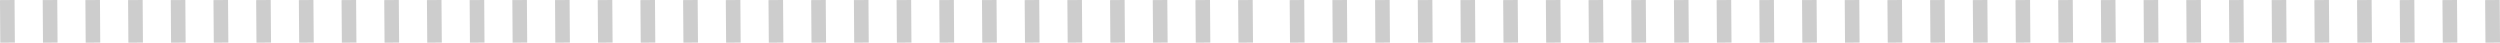<svg xmlns="http://www.w3.org/2000/svg" xmlns:xlink="http://www.w3.org/1999/xlink" viewBox="0 0 973.25 16.62"><defs><style>.cls-1{fill:none;}.cls-1,.cls-2,.cls-3{stroke:#cdcdcd;stroke-miterlimit:10;stroke-width:5.67px;}.cls-2{fill:url(#新規グラデーションスウォッチ_1);}.cls-3{fill:url(#新規グラデーションスウォッチ_1-2);}</style><linearGradient id="新規グラデーションスウォッチ_1" x1="-1925.32" y1="-167.17" x2="-1913.68" y2="-167.17" gradientTransform="translate(1910.54 -1230.77) rotate(-45)" gradientUnits="userSpaceOnUse"><stop offset="0" stop-color="#e6e6e6"/><stop offset="0.5" stop-color="#fff"/><stop offset="1" stop-color="#e6e6e6"/></linearGradient><linearGradient id="新規グラデーションスウォッチ_1-2" x1="-1570.3" y1="187.85" x2="-1558.65" y2="187.85" xlink:href="#新規グラデーションスウォッチ_1"/></defs><g id="レイヤー_2" data-name="レイヤー 2"><g id="背景"><line class="cls-1" x1="2.83" y1="0.02" x2="2.95" y2="16.6"/><line class="cls-1" x1="19.46" y1="0.02" x2="19.57" y2="16.6"/><line class="cls-1" x1="36.08" y1="0.02" x2="36.19" y2="16.6"/><line class="cls-1" x1="52.7" y1="0.02" x2="52.81" y2="16.6"/><line class="cls-1" x1="69.32" y1="0.02" x2="69.43" y2="16.6"/><line class="cls-1" x1="85.94" y1="0.02" x2="86.06" y2="16.6"/><line class="cls-1" x1="102.56" y1="0.02" x2="102.68" y2="16.6"/><line class="cls-1" x1="119.18" y1="0.02" x2="119.3" y2="16.6"/><line class="cls-1" x1="135.8" y1="0.02" x2="135.92" y2="16.6"/><line class="cls-1" x1="152.42" y1="0.02" x2="152.54" y2="16.6"/><line class="cls-1" x1="169.04" y1="0.02" x2="169.16" y2="16.6"/><line class="cls-1" x1="185.67" y1="0.02" x2="185.78" y2="16.6"/><line class="cls-1" x1="202.29" y1="0.02" x2="202.4" y2="16.6"/><line class="cls-1" x1="218.91" y1="0.02" x2="219.02" y2="16.6"/><line class="cls-1" x1="235.53" y1="0.02" x2="235.65" y2="16.6"/><line class="cls-1" x1="252.15" y1="0.02" x2="252.27" y2="16.6"/><line class="cls-1" x1="268.77" y1="0.02" x2="268.89" y2="16.6"/><line class="cls-1" x1="285.39" y1="0.02" x2="285.51" y2="16.6"/><line class="cls-1" x1="302.01" y1="0.02" x2="302.13" y2="16.6"/><line class="cls-1" x1="318.63" y1="0.02" x2="318.75" y2="16.6"/><line class="cls-1" x1="335.26" y1="0.02" x2="335.37" y2="16.6"/><line class="cls-1" x1="351.88" y1="0.02" x2="351.99" y2="16.6"/><line class="cls-1" x1="368.5" y1="0.02" x2="368.61" y2="16.6"/><line class="cls-1" x1="385.12" y1="0.02" x2="385.23" y2="16.6"/><line class="cls-1" x1="401.74" y1="0.02" x2="401.86" y2="16.6"/><line class="cls-1" x1="418.36" y1="0.02" x2="418.48" y2="16.6"/><line class="cls-2" x1="434.98" y1="0.02" x2="435.1" y2="16.6"/><line class="cls-1" x1="451.6" y1="0.02" x2="451.72" y2="16.6"/><line class="cls-1" x1="468.22" y1="0.02" x2="468.34" y2="16.6"/><line class="cls-1" x1="484.84" y1="0.02" x2="484.96" y2="16.6"/><line class="cls-1" x1="504.91" y1="0.02" x2="505.03" y2="16.6"/><line class="cls-1" x1="521.54" y1="0.02" x2="521.65" y2="16.6"/><line class="cls-1" x1="538.16" y1="0.02" x2="538.27" y2="16.6"/><line class="cls-1" x1="554.78" y1="0.02" x2="554.89" y2="16.6"/><line class="cls-1" x1="571.4" y1="0.02" x2="571.51" y2="16.6"/><line class="cls-1" x1="588.02" y1="0.02" x2="588.14" y2="16.6"/><line class="cls-1" x1="604.64" y1="0.02" x2="604.76" y2="16.6"/><line class="cls-1" x1="621.26" y1="0.02" x2="621.38" y2="16.6"/><line class="cls-1" x1="637.88" y1="0.02" x2="638" y2="16.6"/><line class="cls-1" x1="654.5" y1="0.02" x2="654.62" y2="16.6"/><line class="cls-1" x1="671.12" y1="0.02" x2="671.24" y2="16.6"/><line class="cls-1" x1="687.75" y1="0.02" x2="687.86" y2="16.6"/><line class="cls-1" x1="704.37" y1="0.02" x2="704.48" y2="16.6"/><line class="cls-1" x1="720.99" y1="0.02" x2="721.1" y2="16.6"/><line class="cls-1" x1="737.61" y1="0.02" x2="737.73" y2="16.6"/><line class="cls-1" x1="754.23" y1="0.02" x2="754.35" y2="16.6"/><line class="cls-1" x1="770.85" y1="0.02" x2="770.97" y2="16.6"/><line class="cls-1" x1="787.47" y1="0.02" x2="787.59" y2="16.6"/><line class="cls-1" x1="804.09" y1="0.02" x2="804.21" y2="16.6"/><line class="cls-1" x1="820.71" y1="0.02" x2="820.83" y2="16.6"/><line class="cls-1" x1="837.34" y1="0.02" x2="837.45" y2="16.6"/><line class="cls-1" x1="853.96" y1="0.02" x2="854.07" y2="16.6"/><line class="cls-1" x1="870.58" y1="0.02" x2="870.69" y2="16.6"/><line class="cls-1" x1="887.2" y1="0.02" x2="887.31" y2="16.6"/><line class="cls-1" x1="903.82" y1="0.02" x2="903.94" y2="16.6"/><line class="cls-1" x1="920.44" y1="0.02" x2="920.56" y2="16.6"/><line class="cls-3" x1="937.06" y1="0.02" x2="937.18" y2="16.6"/><line class="cls-1" x1="953.68" y1="0.02" x2="953.8" y2="16.6"/><line class="cls-1" x1="970.3" y1="0.02" x2="970.42" y2="16.6"/></g></g></svg>